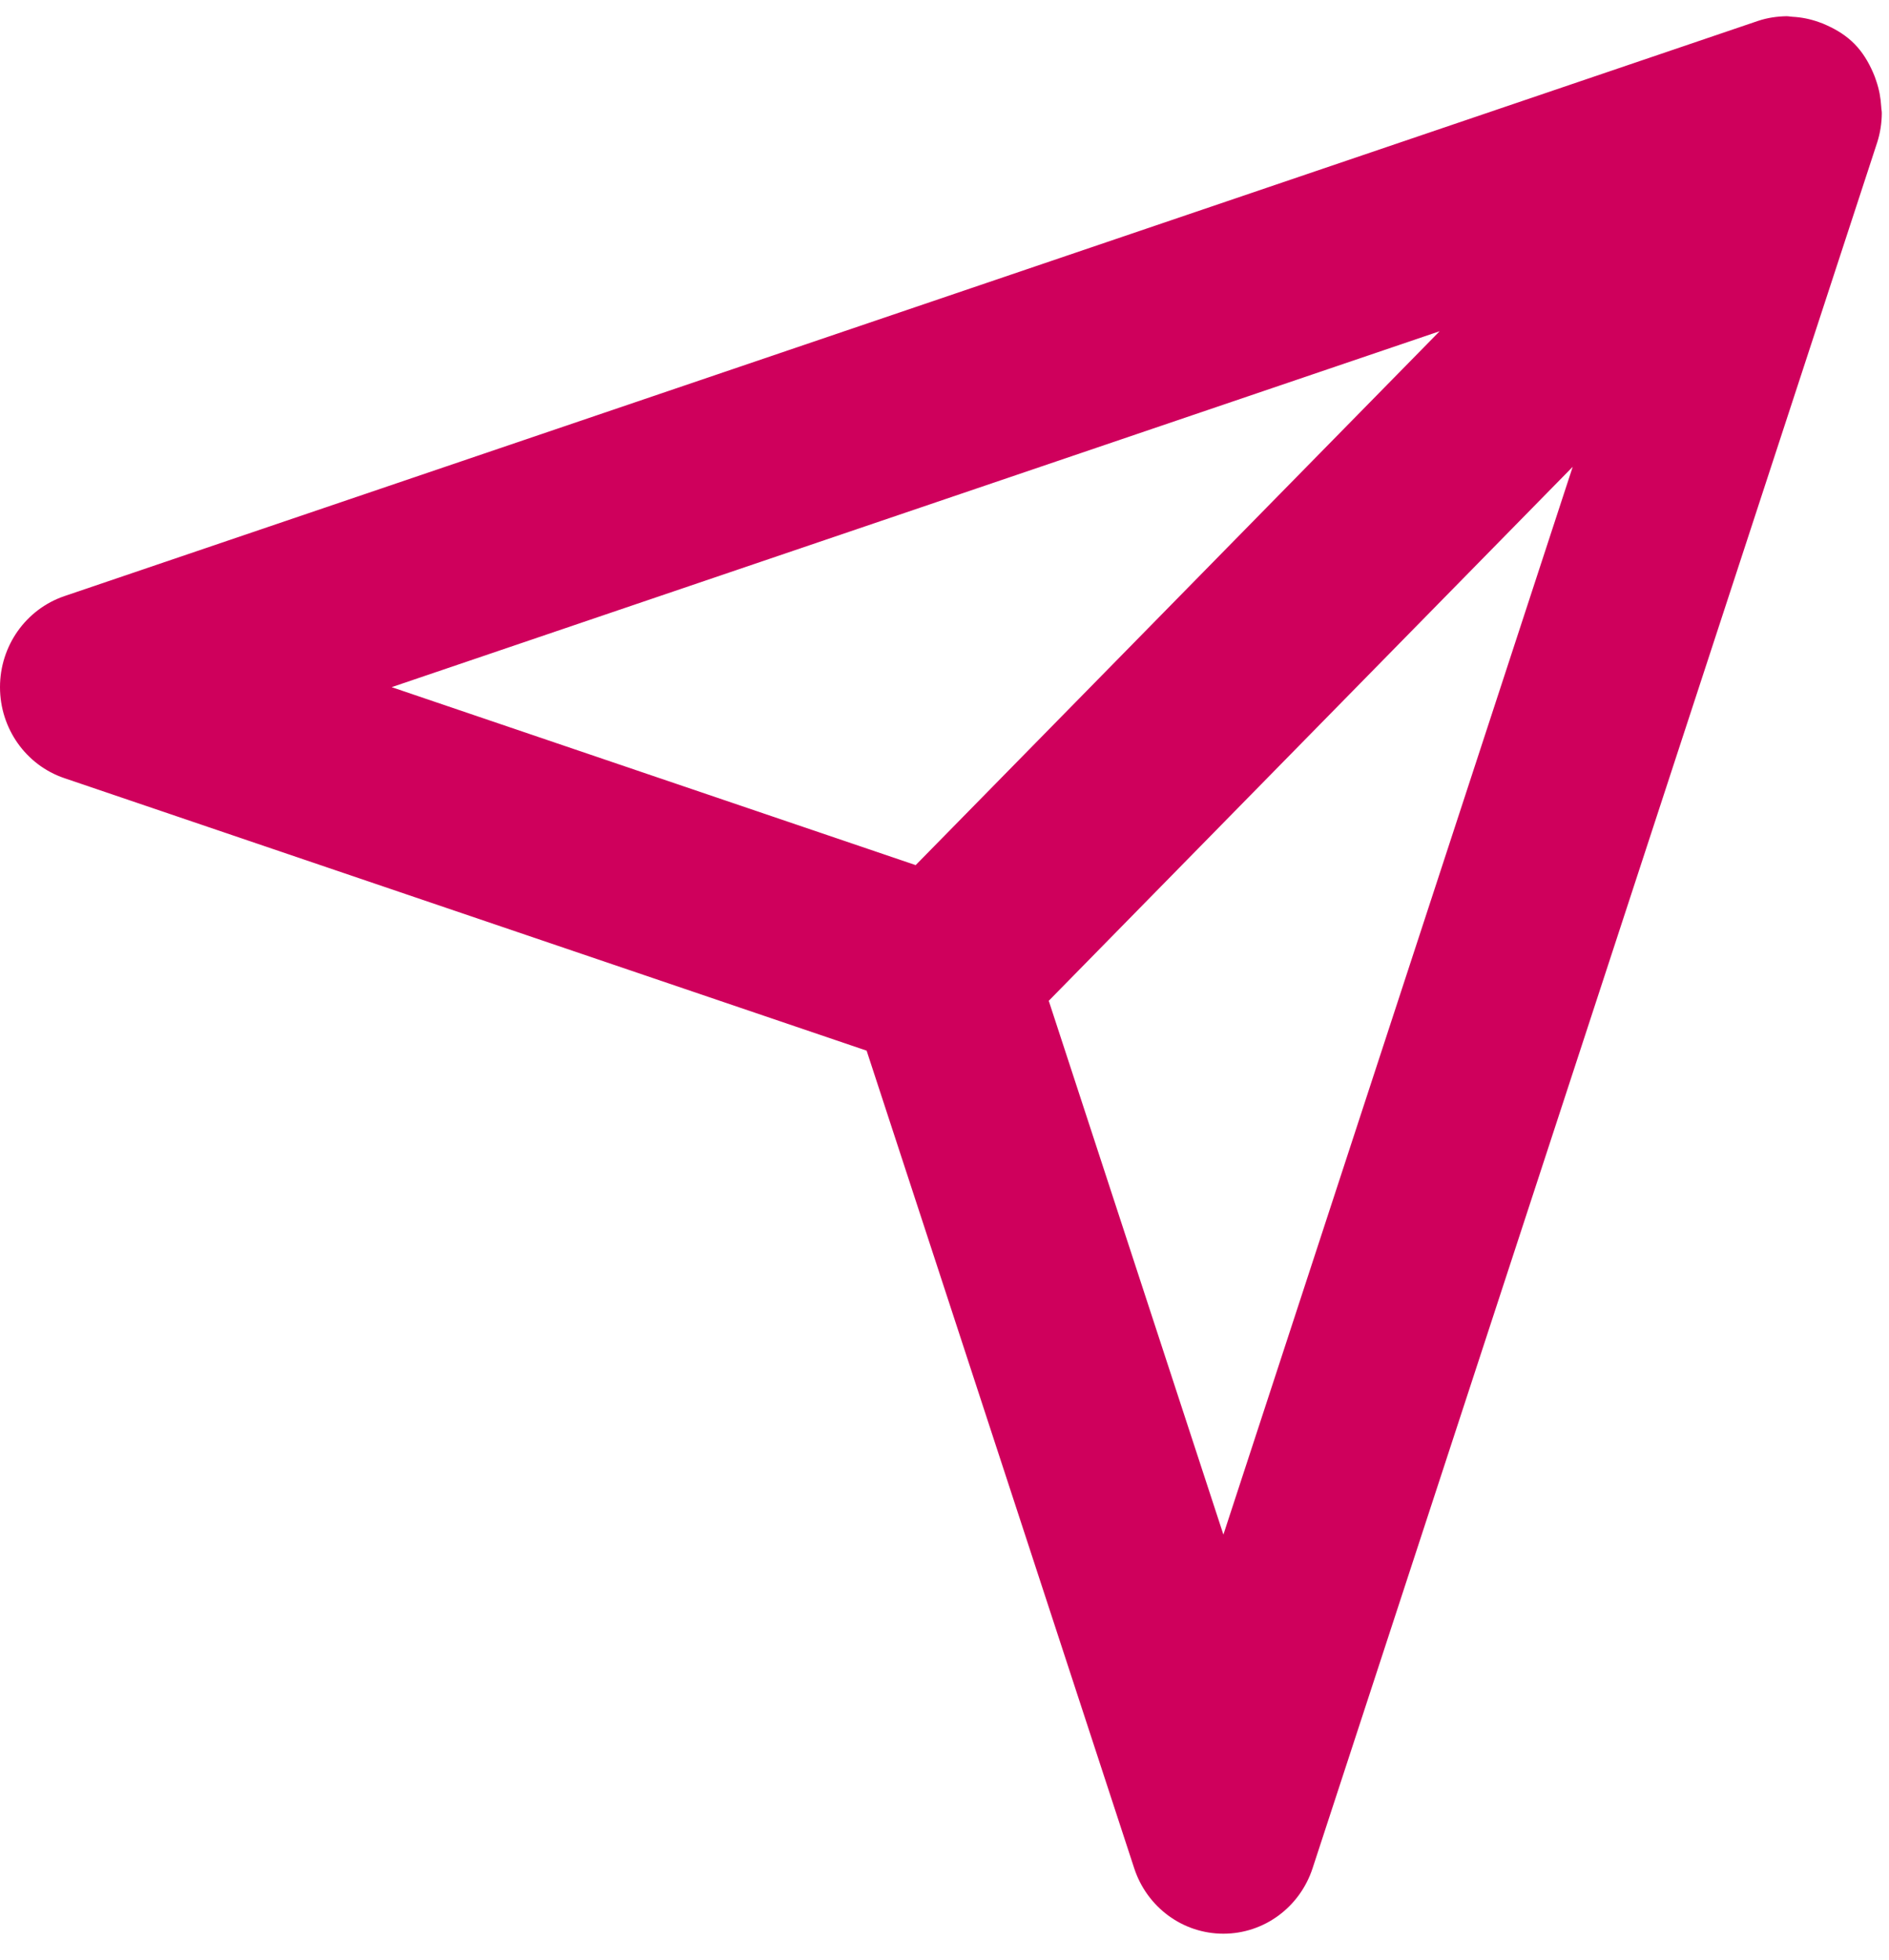 <svg xmlns="http://www.w3.org/2000/svg" xmlns:xlink="http://www.w3.org/1999/xlink" width="53px" height="55px" viewBox="0 0 53 55"><title>BD03E19A-121A-4BC5-87C2-10C4AE30B5DF@1x</title><defs><path d="M132.325,2751.057 L127.425,2736.08 L142.126,2721.097 L132.325,2751.057 Z M138.393,2717.293 L123.691,2732.273 L108.989,2727.28 L138.393,2717.293 Z M150.782,2710.997 C150.768,2710.747 150.723,2710.505 150.642,2710.271 C150.615,2710.187 150.586,2710.107 150.549,2710.026 C150.422,2709.738 150.261,2709.466 150.034,2709.235 C149.807,2709.004 149.541,2708.839 149.255,2708.71 C149.179,2708.673 149.102,2708.643 149.02,2708.616 C148.785,2708.533 148.545,2708.484 148.294,2708.471 C148.236,2708.468 148.183,2708.455 148.123,2708.455 C147.859,2708.46 147.592,2708.498 147.333,2708.584 L99.806,2724.726 C98.726,2725.095 98,2726.12 98,2727.28 C98,2728.439 98.726,2729.467 99.806,2729.833 L122.315,2737.479 L129.822,2760.417 C130.181,2761.515 131.187,2762.255 132.325,2762.255 C133.463,2762.255 134.469,2761.515 134.828,2760.417 L150.671,2711.99 C150.755,2711.724 150.795,2711.455 150.798,2711.186 C150.8,2711.121 150.784,2711.062 150.782,2710.997 L150.782,2710.997 Z" id="path-1"></path></defs><g id="Unlimited" stroke="none" stroke-width="1" fill="none" fill-rule="evenodd"><g id="Unlmited-Landing-Page-Desktop" transform="translate(-98, -2708)"><mask id="mask-2" fill="white"><use xlink:href="#path-1"></use></mask><use id="&#x1F3A8;-Icon-&#x421;olor" fill="#CF005C" fill-rule="nonzero" xlink:href="#path-1"></use></g></g></svg>